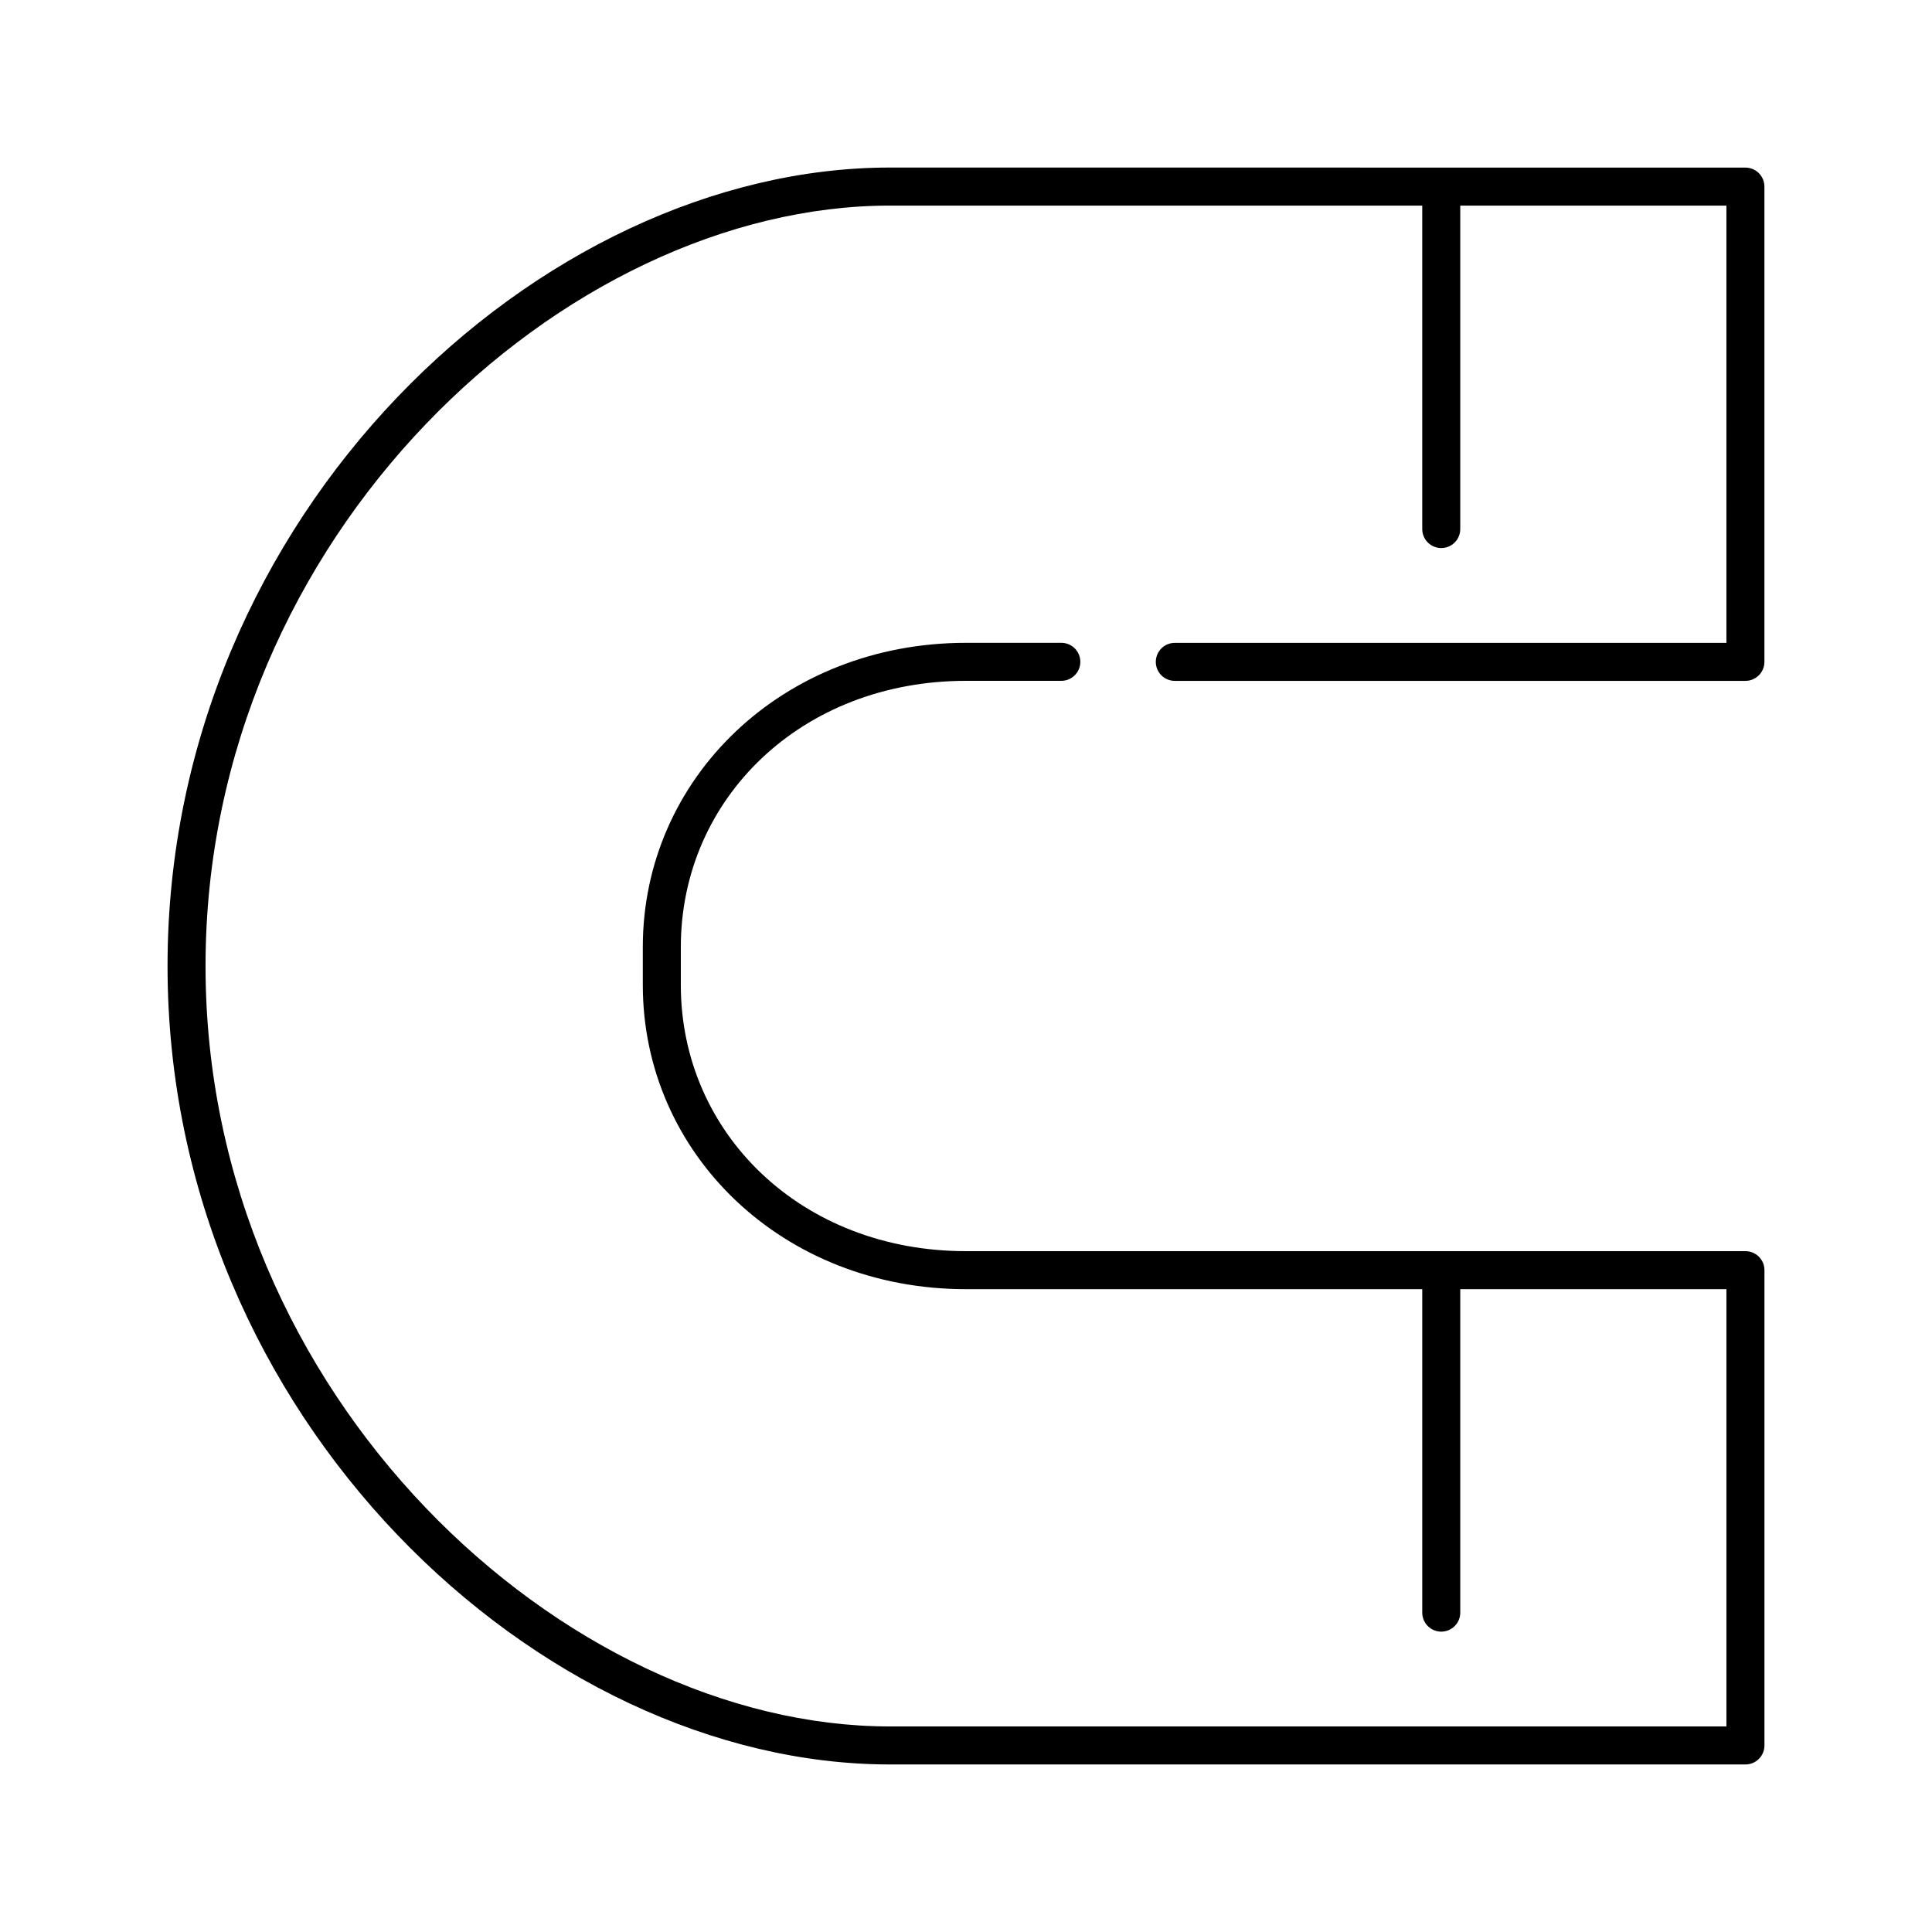 <?xml version="1.0" encoding="UTF-8"?>
<!-- Uploaded to: SVG Repo, www.svgrepo.com, Generator: SVG Repo Mixer Tools -->
<svg fill="#000000" width="800px" height="800px" version="1.1" viewBox="144 144 512 512" xmlns="http://www.w3.org/2000/svg">
 <path d="m379.85 188.4c-92.871 0-191.45 91.77-191.45 211.6s98.578 211.6 191.45 211.6h226.71c2.785 0 5.039-2.254 5.039-5.039v-125.95c0-2.785-2.254-5.039-5.039-5.039h-206.56c-43.711 0-75.574-31.332-75.574-70.535v-10.074c0-39.203 31.863-70.535 75.574-70.535h25.188c1.352 0.02 2.648-0.504 3.609-1.449 0.961-0.945 1.504-2.238 1.504-3.586 0-1.352-0.543-2.644-1.504-3.59-0.961-0.945-2.258-1.469-3.609-1.449h-25.188c-48.605 0-85.648 35.891-85.648 80.609v10.074c0 44.719 37.043 80.609 85.648 80.609h120.91v85.648c-0.02 1.348 0.504 2.648 1.449 3.609 0.945 0.961 2.238 1.5 3.586 1.5 1.352 0 2.644-0.539 3.59-1.5 0.945-0.961 1.469-2.262 1.449-3.609v-85.648h70.535v115.88h-221.68c-86.152 0-181.37-87.254-181.37-201.52 0-114.27 95.219-201.52 181.37-201.52h141.07v85.645c-0.02 1.352 0.504 2.648 1.449 3.609 0.945 0.961 2.238 1.5 3.586 1.5 1.352 0 2.644-0.539 3.59-1.5 0.945-0.961 1.469-2.258 1.449-3.609v-85.645h70.535v115.88h-146.11c-1.348-0.02-2.648 0.504-3.609 1.449-0.961 0.945-1.5 2.238-1.5 3.59 0 1.348 0.539 2.641 1.5 3.586 0.961 0.945 2.262 1.469 3.609 1.449h151.14c2.785 0 5.039-2.254 5.039-5.035v-125.95c0-2.785-2.254-5.039-5.039-5.039z"/>
</svg>